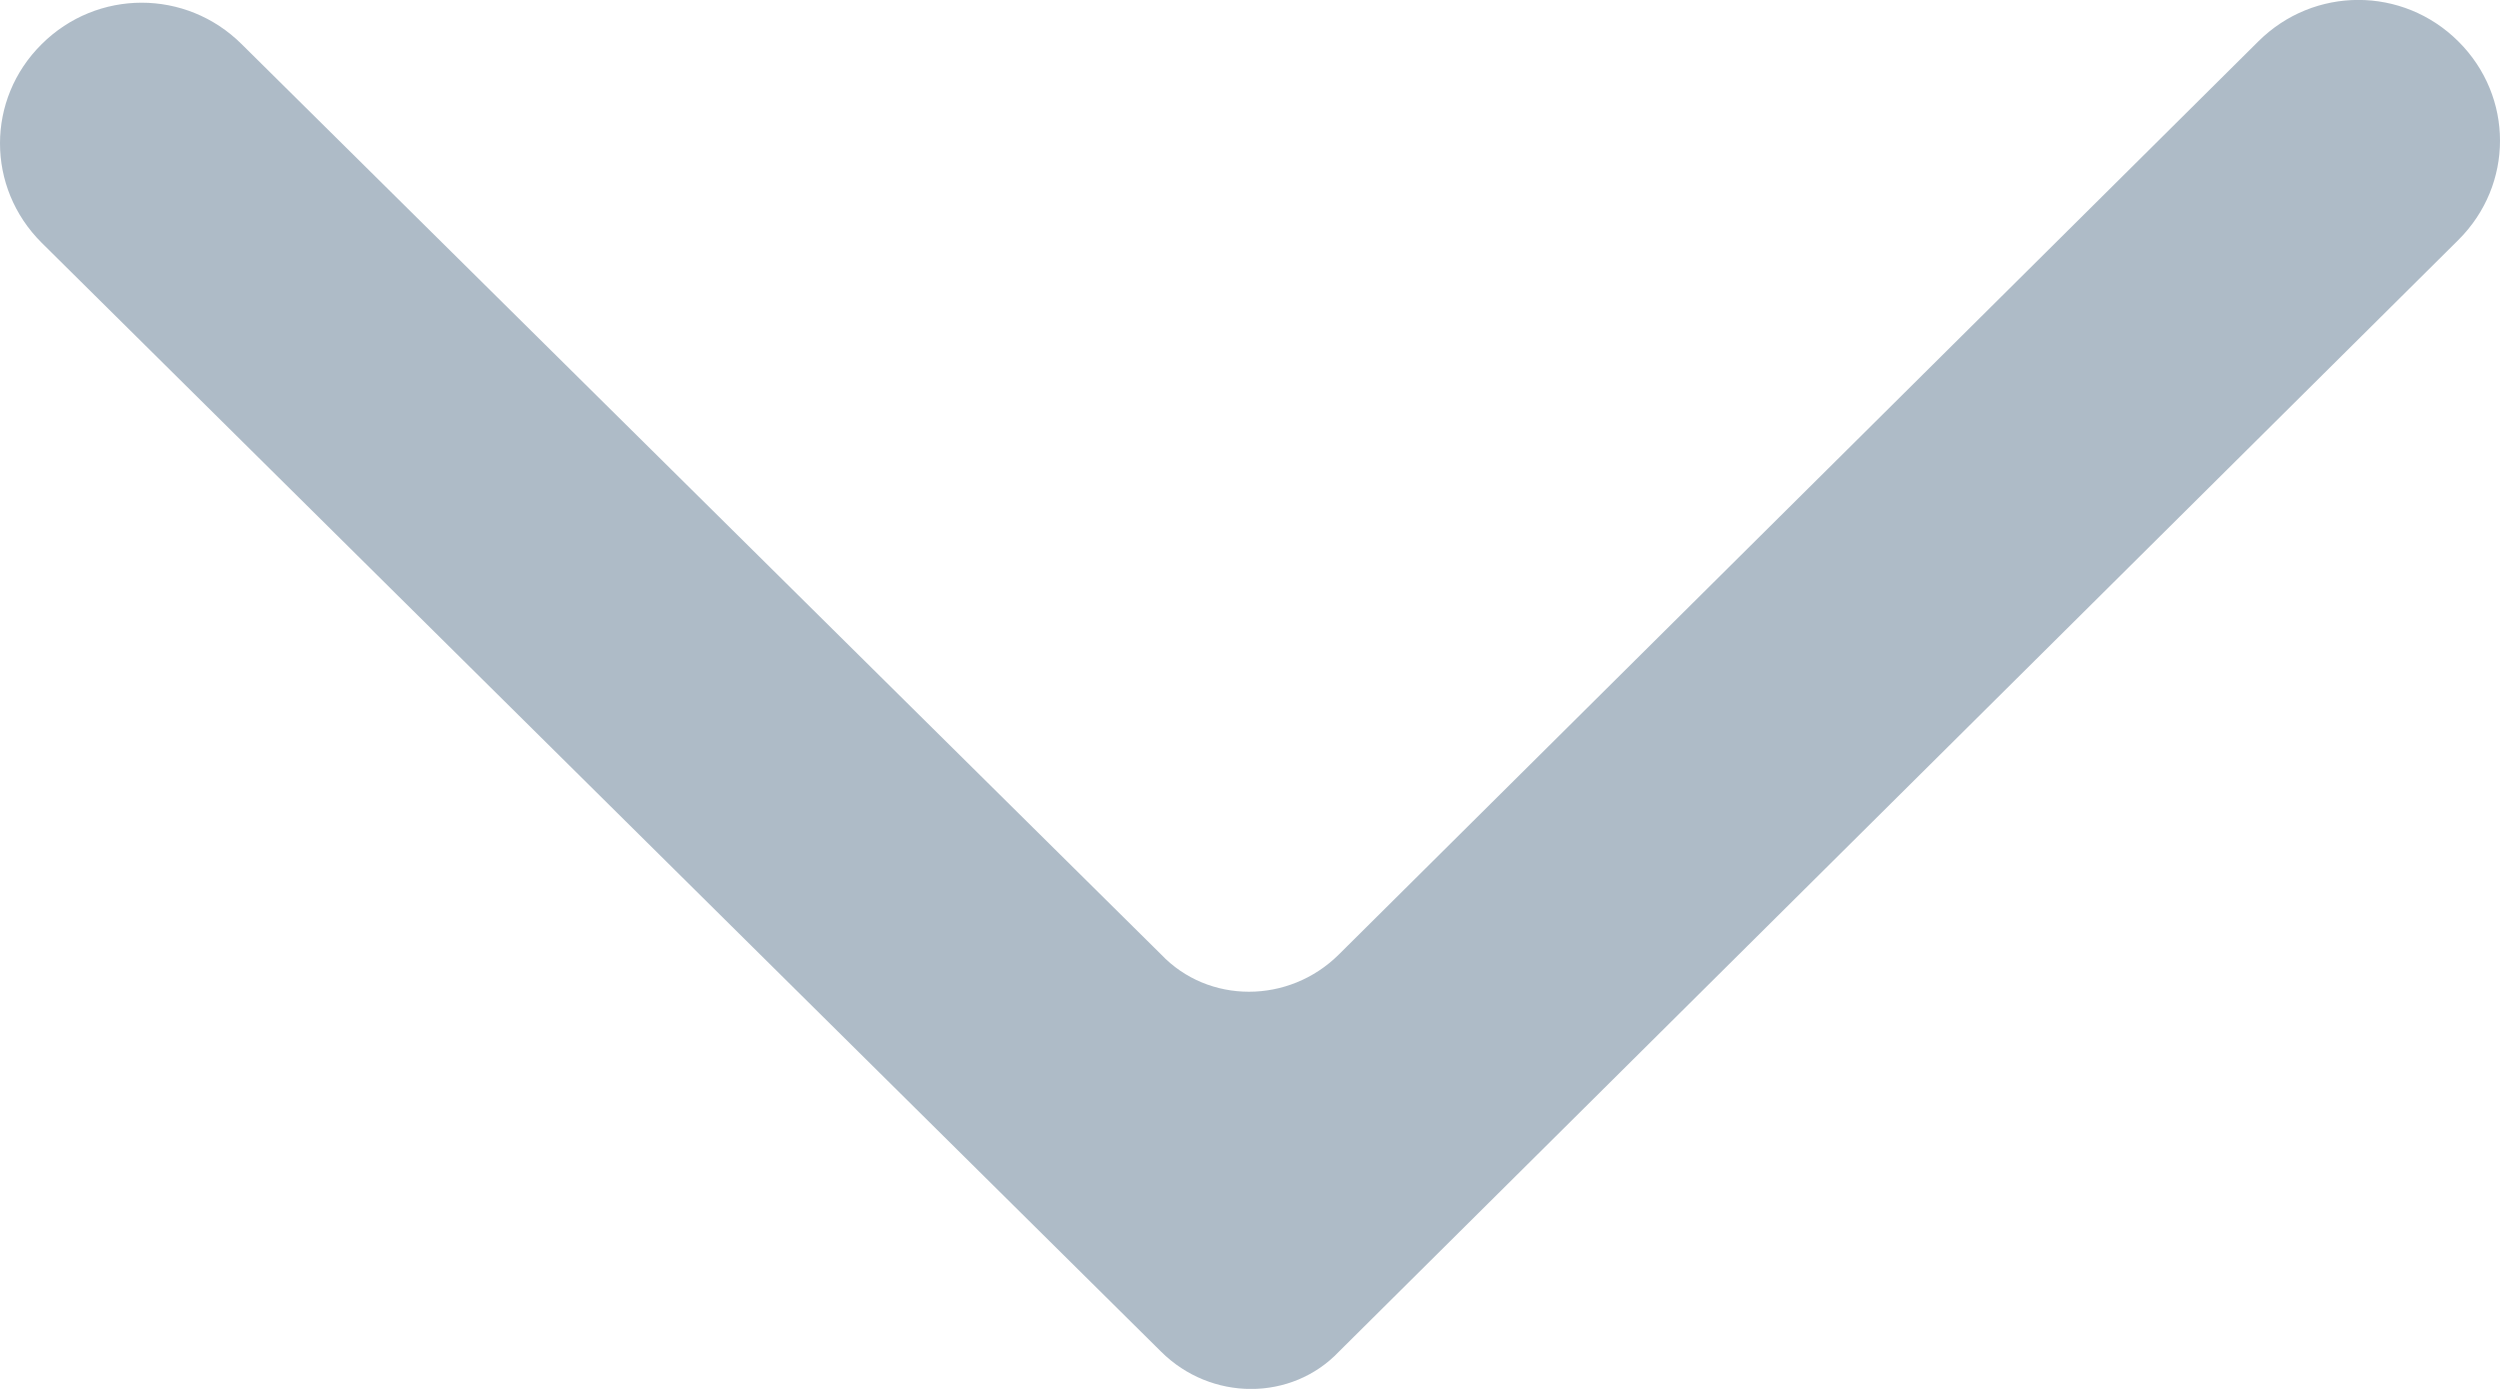<svg width="9" height="5" viewBox="0 0 9 5" fill="none" xmlns="http://www.w3.org/2000/svg">
<path opacity="0.5" d="M4.18 4.866C4.36 5.045 4.65 5.045 4.82 4.866L8.85 0.864C9.05 0.665 9.05 0.348 8.85 0.149C8.65 -0.05 8.33 -0.05 8.13 0.149L4.82 3.436C4.64 3.615 4.35 3.615 4.18 3.436L0.87 0.159C0.67 -0.04 0.35 -0.04 0.15 0.159C-0.05 0.357 -0.05 0.675 0.15 0.874L4.18 4.866Z" fill="#5E7891"/>
</svg>
